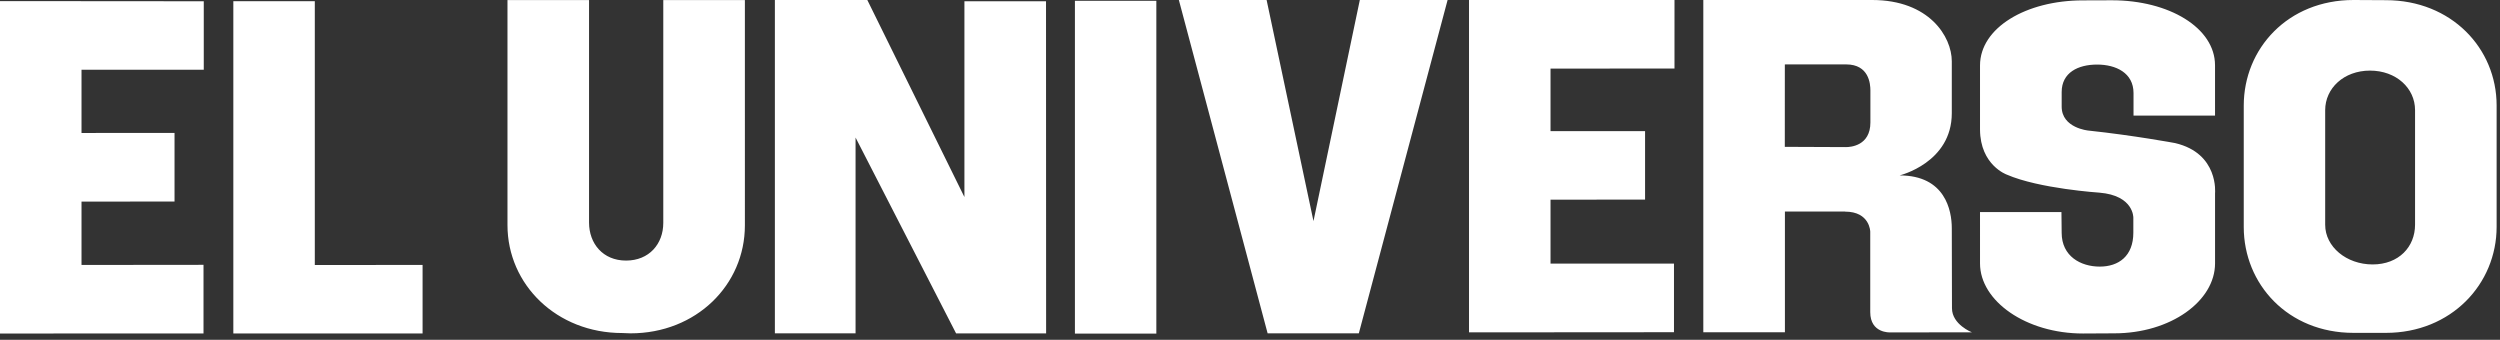 <svg xmlns="http://www.w3.org/2000/svg" xmlns:xlink="http://www.w3.org/1999/xlink" viewBox="0 0 515 70" class="logo-desktop" preserveAspectRatio="none">
<rect x="0" y="0" width="515" height="70" fill="#333333" stroke="none"/>
<g>
	<path fill="#fff" d="M41.976,14.366H16.792v13.026l19.161-0.008v14.131l-19.161,0.015V54.58l25.131-0.026v14.135L0,68.705V0.227l41.976,0.034
		V14.366z M64.85,54.587V0.244L48.066,0.247V68.7l38.985-0.012V54.58L64.85,54.587z M159.625-0.011v68.68h16.621V28.334
		l20.708,40.343H215.5l-0.021-68.417h-16.809v40.331L178.662-0.011H159.625z M221.433,0.16v68.564h16.774V0.16H221.433z M344.945,0
		h-42.328v68.467l42.223-0.031V54.299h-25.431v-13.17l19.475-0.008V27.01l-19.475,0.006V14.134l25.536-0.02V0z M128.965,53.678
		c-4.768,0-7.623-3.511-7.623-7.841V0.019H104.54v46.338c0,12.3,10.154,22.248,23.651,22.248l1.7,0.063
		c13.518,0,23.555-9.963,23.555-22.242V0.007h-16.81v45.91C136.637,50.255,133.721,53.678,128.965,53.678 M380.093,43.569h-12.4
		v24.883h-16.811V0h34.766c11.799,0,16.422,7.578,16.422,12.629v10.688c0,10.232-10.755,12.818-10.755,12.818
		c9.412,0,10.755,7.244,10.755,10.878c0,0.271,0.036,16.473,0.036,16.473c0,3.373,4.116,4.976,4.116,4.976l-16.853,0.012
		c0,0-4.098,0.228-4.098-4.174V47.715c0,0-0.058-4.12-5.179-4.12 M385.303,25.224v-6.586c0-1.367-0.297-5.37-4.996-5.37
		l-12.631,0.006L367.67,30.25c0,0,11.543,0.053,12.624,0.053C381.169,30.302,385.303,30.048,385.303,25.224 M484.826,68.57
		c-13.516,0-22.613-10.042-22.613-21.808v-25C462.213,9.993,471.311,0,484.826,0l6.658,0.036c13.498,0,22.82,9.917,22.82,21.683
		v25.014c0,11.751-9.322,21.838-22.82,21.838H484.826z M488.76,54.474c5.419,0,8.741-3.651,8.741-8.181V22.682
		c0-4.511-3.877-8.137-9.276-8.137c-5.421,0-9.239,3.66-9.239,8.151v23.608C478.985,50.829,483.359,54.474,488.76,54.474
		 M456.299,39.818c0,0,0.837-8.219-8.229-10.344c0,0-8.536-1.588-17.869-2.578c0,0-5.497-0.504-5.497-4.934v-2.994
		c0-4.029,3.397-5.667,7.299-5.667c3.888,0,7.501,1.723,7.501,5.863v4.645h16.792V13.457c0-7.745-9.504-13.399-21.215-13.399
		l-5.993,0.02c-11.722,0-21.204,5.647-21.204,13.406v13.213c0.044,7.35,5.52,9.276,5.52,9.276c6.67,2.9,19.067,3.713,19.067,3.713
		c7.118,0.586,6.997,5.155,6.997,5.155v3.091c0,4.833-3.029,6.989-6.924,6.989c-3.907,0-7.84-2.125-7.84-6.964l-0.045-4.268h-16.775
		V54.27c0,7.748,9.482,14.432,21.204,14.432l6.424-0.035c11.698,0,20.788-6.675,20.788-14.415V39.818z"/>
	<polygon fill="#fff" points="261.131,68.668 279.918,68.668 298.205,0.003 280.123,0.003 270.576,45.549 260.922,0.003 242.846,0.003 	"/>
</g>
</svg>